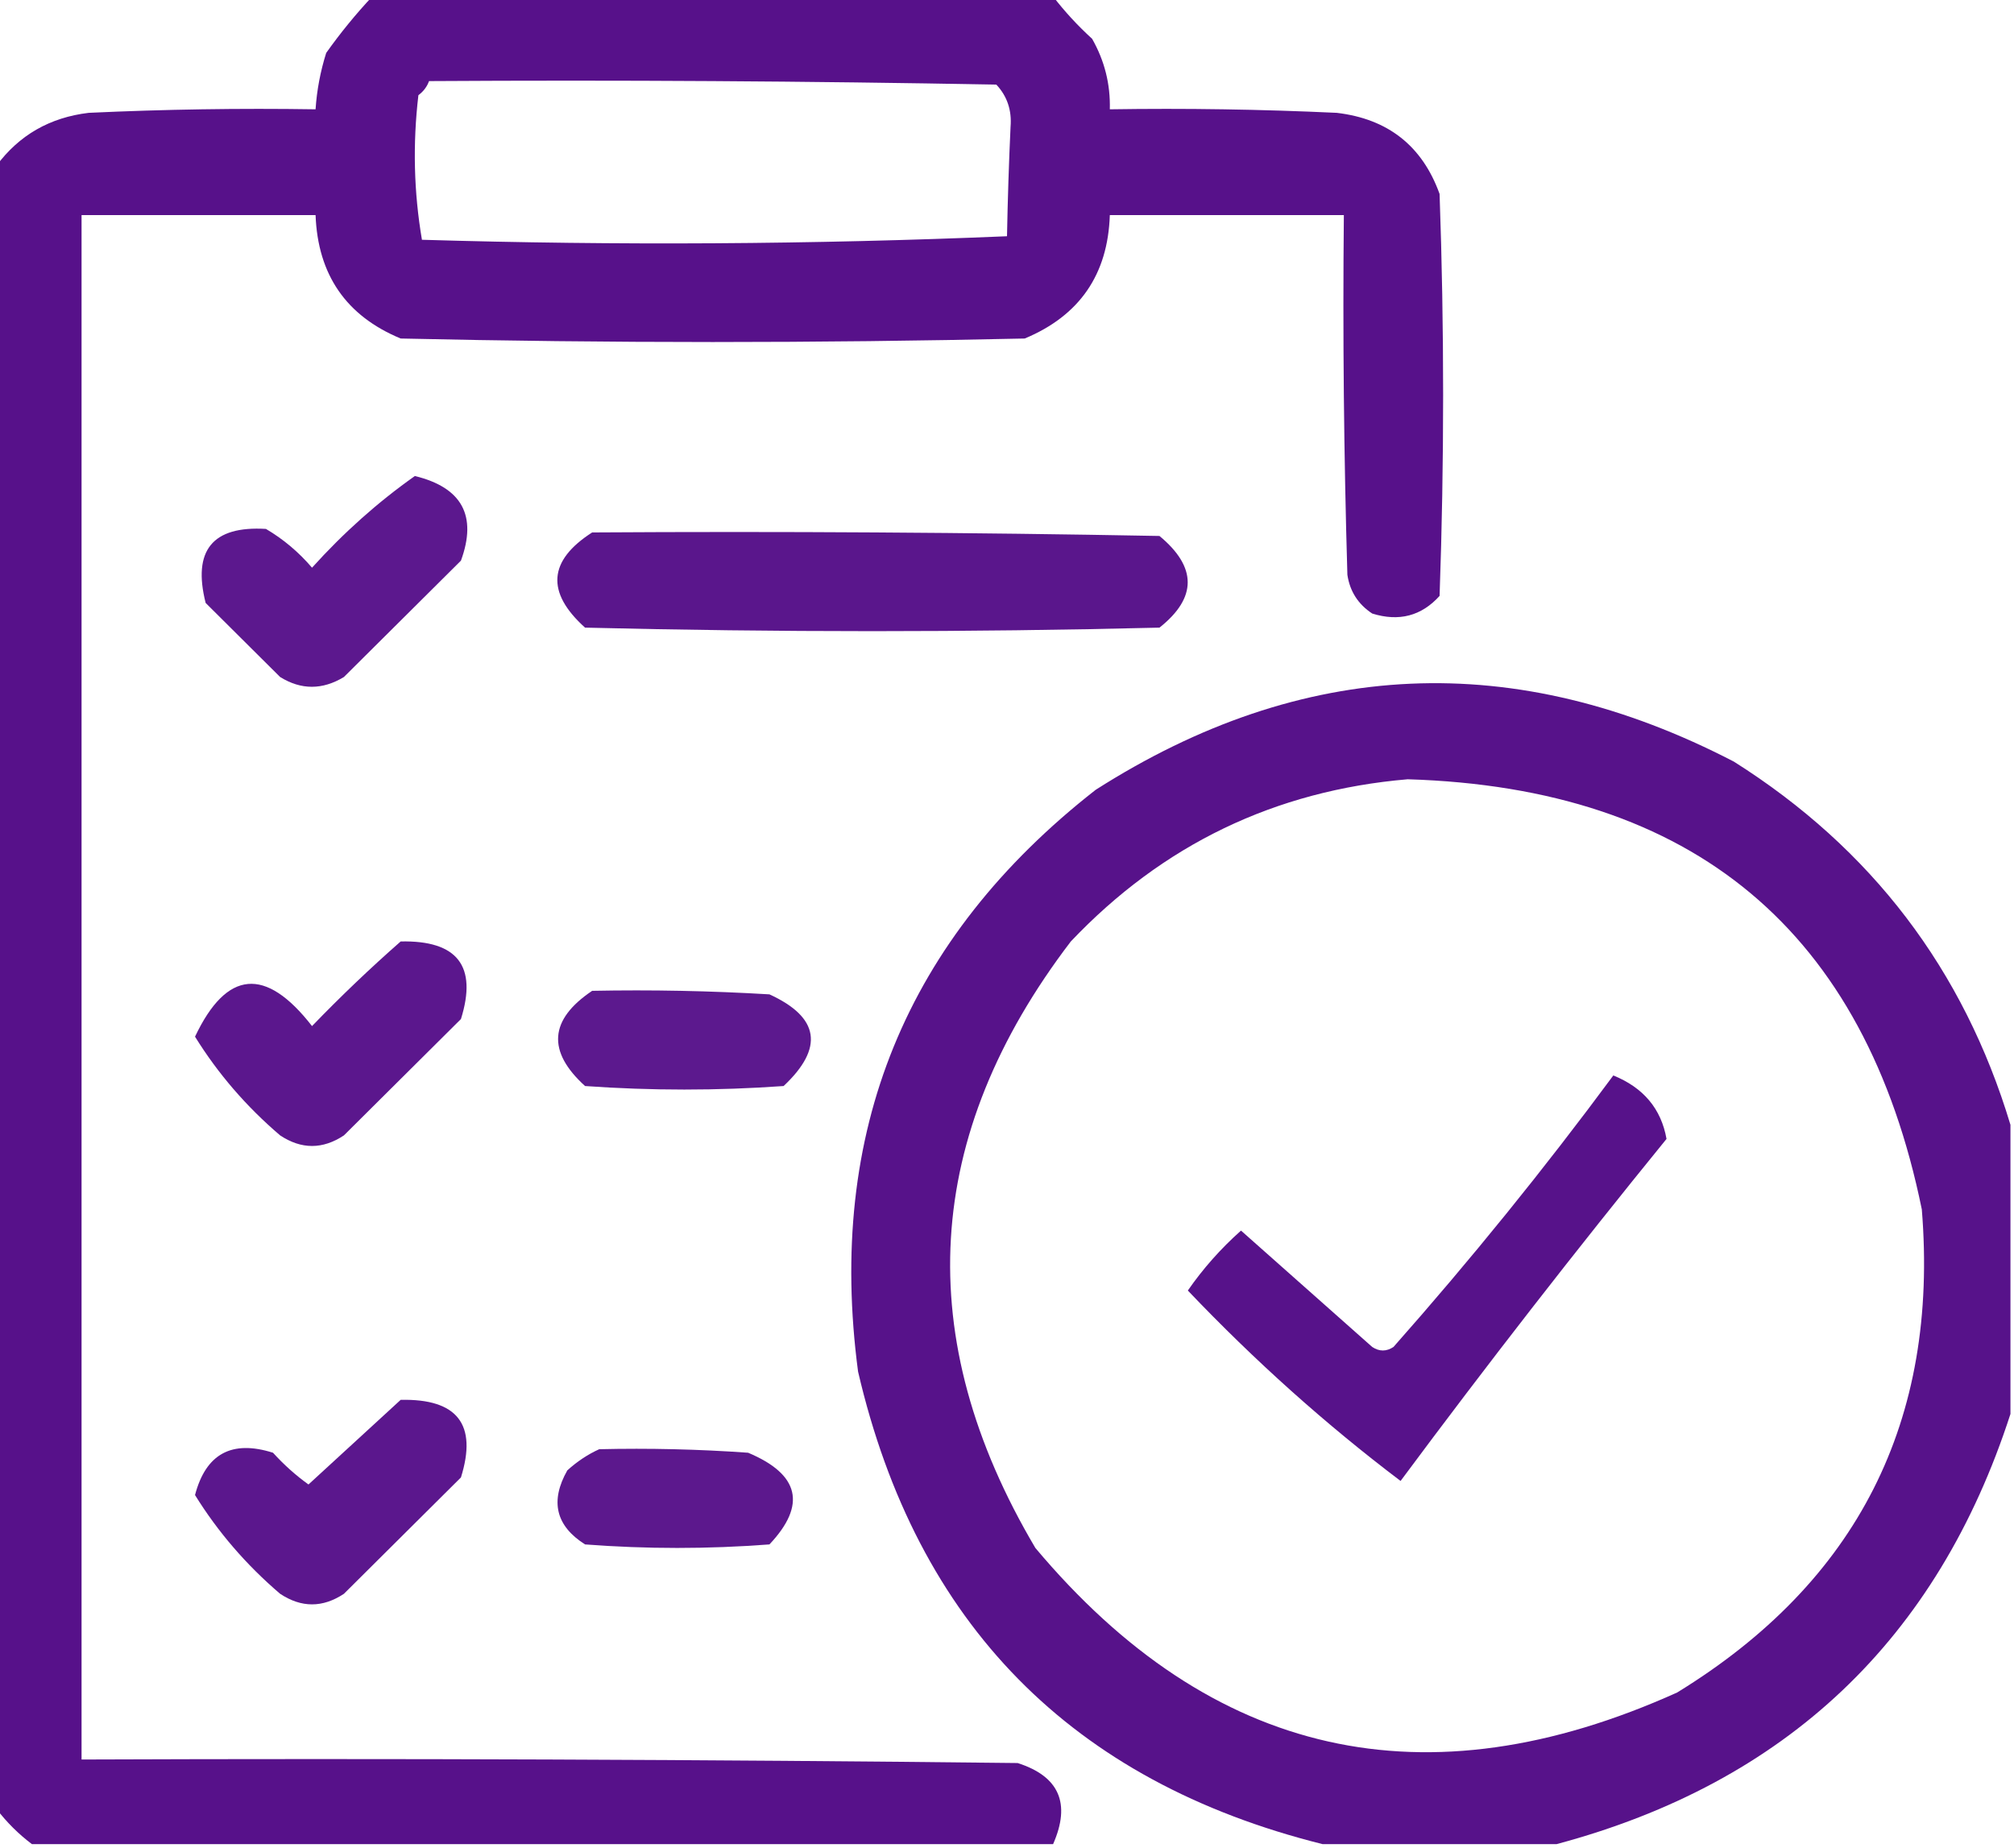 <svg width="109" height="100" viewBox="0 0 109 100" fill="none" xmlns="http://www.w3.org/2000/svg">
<g clip-path="url(#clip0_456_338)">
<path opacity="0.931" fill-rule="evenodd" clip-rule="evenodd" d="M20.15 -0.191C32.431 -0.191 44.713 -0.191 56.995 -0.191C57.619 0.622 58.323 1.385 59.106 2.099C59.781 3.285 60.1 4.558 60.065 5.916C64.161 5.853 68.255 5.916 72.347 6.107C75.121 6.434 76.975 7.898 77.912 10.496C78.168 17.748 78.168 25 77.912 32.252C76.93 33.339 75.714 33.657 74.266 33.206C73.503 32.703 73.055 32.003 72.922 31.107C72.731 24.62 72.666 18.131 72.731 11.641C68.509 11.641 64.287 11.641 60.065 11.641C59.96 14.86 58.425 17.086 55.459 18.321C44.201 18.575 32.943 18.575 21.685 18.321C18.735 17.098 17.2 14.871 17.079 11.641C12.857 11.641 8.636 11.641 4.414 11.641C4.414 39.504 4.414 67.367 4.414 95.229C21.302 95.165 38.189 95.229 55.076 95.42C57.325 96.14 57.964 97.603 56.995 99.809C38.572 99.809 20.15 99.809 1.727 99.809C1.003 99.263 0.364 98.627 -0.192 97.901C-0.192 68.257 -0.192 38.613 -0.192 8.97C1.035 7.313 2.698 6.358 4.798 6.107C8.889 5.916 12.983 5.853 17.079 5.916C17.148 4.879 17.34 3.861 17.655 2.863C18.423 1.782 19.254 0.764 20.15 -0.191ZM23.22 4.389C33.456 4.326 43.69 4.389 53.924 4.58C54.511 5.209 54.767 5.972 54.692 6.87C54.603 8.789 54.539 10.761 54.5 12.786C43.973 13.229 33.419 13.293 22.836 12.977C22.397 10.4 22.333 7.792 22.644 5.153C22.92 4.945 23.111 4.691 23.22 4.389Z" fill="#4B0082"/>
<path opacity="0.905" fill-rule="evenodd" clip-rule="evenodd" d="M22.453 25.763C25.004 26.385 25.835 27.912 24.947 30.343C22.836 32.443 20.725 34.542 18.614 36.641C17.449 37.347 16.297 37.347 15.16 36.641C13.817 35.305 12.474 33.969 11.13 32.633C10.412 29.789 11.499 28.453 14.393 28.626C15.337 29.182 16.168 29.882 16.887 30.725C18.597 28.83 20.452 27.176 22.453 25.763Z" fill="#4B0082"/>
<path opacity="0.911" fill-rule="evenodd" clip-rule="evenodd" d="M32.048 28.817C42.283 28.753 52.518 28.817 62.752 29.008C64.789 30.698 64.789 32.352 62.752 33.969C52.389 34.224 42.026 34.224 31.664 33.969C29.543 32.061 29.671 30.343 32.048 28.817Z" fill="#4B0082"/>
<path opacity="0.926" fill-rule="evenodd" clip-rule="evenodd" d="M108.808 60.878C108.808 66.094 108.808 71.31 108.808 76.527C104.861 88.721 96.674 96.483 84.245 99.809C80.023 99.809 75.801 99.809 71.579 99.809C57.996 96.415 49.617 87.891 46.44 74.237C44.724 61.285 49.01 50.789 59.298 42.748C70.505 35.599 82.019 35.09 93.84 41.221C101.289 45.925 106.279 52.477 108.808 60.878ZM76.185 42.176C91.665 42.647 100.94 50.408 104.011 65.458C104.941 76.903 100.527 85.618 90.769 91.603C77.147 97.742 65.569 95.134 56.035 83.779C49.3 72.394 49.939 61.453 57.954 50.954C62.927 45.714 69.004 42.788 76.185 42.176ZM87.315 58.206C88.945 58.866 89.905 60.011 90.194 61.641C85.257 67.708 80.459 73.879 75.801 80.153C71.755 77.094 67.917 73.659 64.287 69.847C65.111 68.658 66.07 67.577 67.165 66.603C69.532 68.702 71.899 70.802 74.266 72.901C74.65 73.155 75.034 73.155 75.417 72.901C79.611 68.161 83.576 63.263 87.315 58.206Z" fill="#4B0082"/>
<path opacity="0.907" fill-rule="evenodd" clip-rule="evenodd" d="M21.685 50.954C24.756 50.887 25.843 52.286 24.947 55.153C22.836 57.252 20.725 59.351 18.614 61.45C17.463 62.214 16.312 62.214 15.16 61.45C13.327 59.885 11.792 58.104 10.555 56.107C12.265 52.495 14.376 52.304 16.887 55.534C18.446 53.919 20.046 52.393 21.685 50.954Z" fill="#4B0082"/>
<path opacity="0.9" fill-rule="evenodd" clip-rule="evenodd" d="M32.048 53.626C35.248 53.563 38.447 53.626 41.643 53.817C44.352 55.057 44.608 56.711 42.41 58.779C38.828 59.033 35.246 59.033 31.664 58.779C29.597 56.905 29.725 55.187 32.048 53.626Z" fill="#4B0082"/>
<path opacity="0.907" fill-rule="evenodd" clip-rule="evenodd" d="M21.685 75.763C24.756 75.696 25.843 77.095 24.947 79.962C22.836 82.061 20.725 84.16 18.614 86.26C17.463 87.023 16.312 87.023 15.16 86.26C13.327 84.694 11.792 82.913 10.555 80.916C11.141 78.682 12.548 77.919 14.776 78.626C15.359 79.269 15.998 79.842 16.695 80.344C18.376 78.798 20.039 77.271 21.685 75.763Z" fill="#4B0082"/>
<path opacity="0.904" fill-rule="evenodd" clip-rule="evenodd" d="M32.431 78.435C35.121 78.372 37.808 78.435 40.491 78.626C43.276 79.798 43.66 81.452 41.643 83.588C38.316 83.842 34.99 83.842 31.664 83.588C30.079 82.584 29.759 81.248 30.704 79.58C31.245 79.091 31.821 78.71 32.431 78.435Z" fill="#4B0082"/>
</g>
<defs>
<clipPath id="clip0_456_338">
<rect width="109" height="100" fill="white"/>
</clipPath>
</defs>
</svg>
